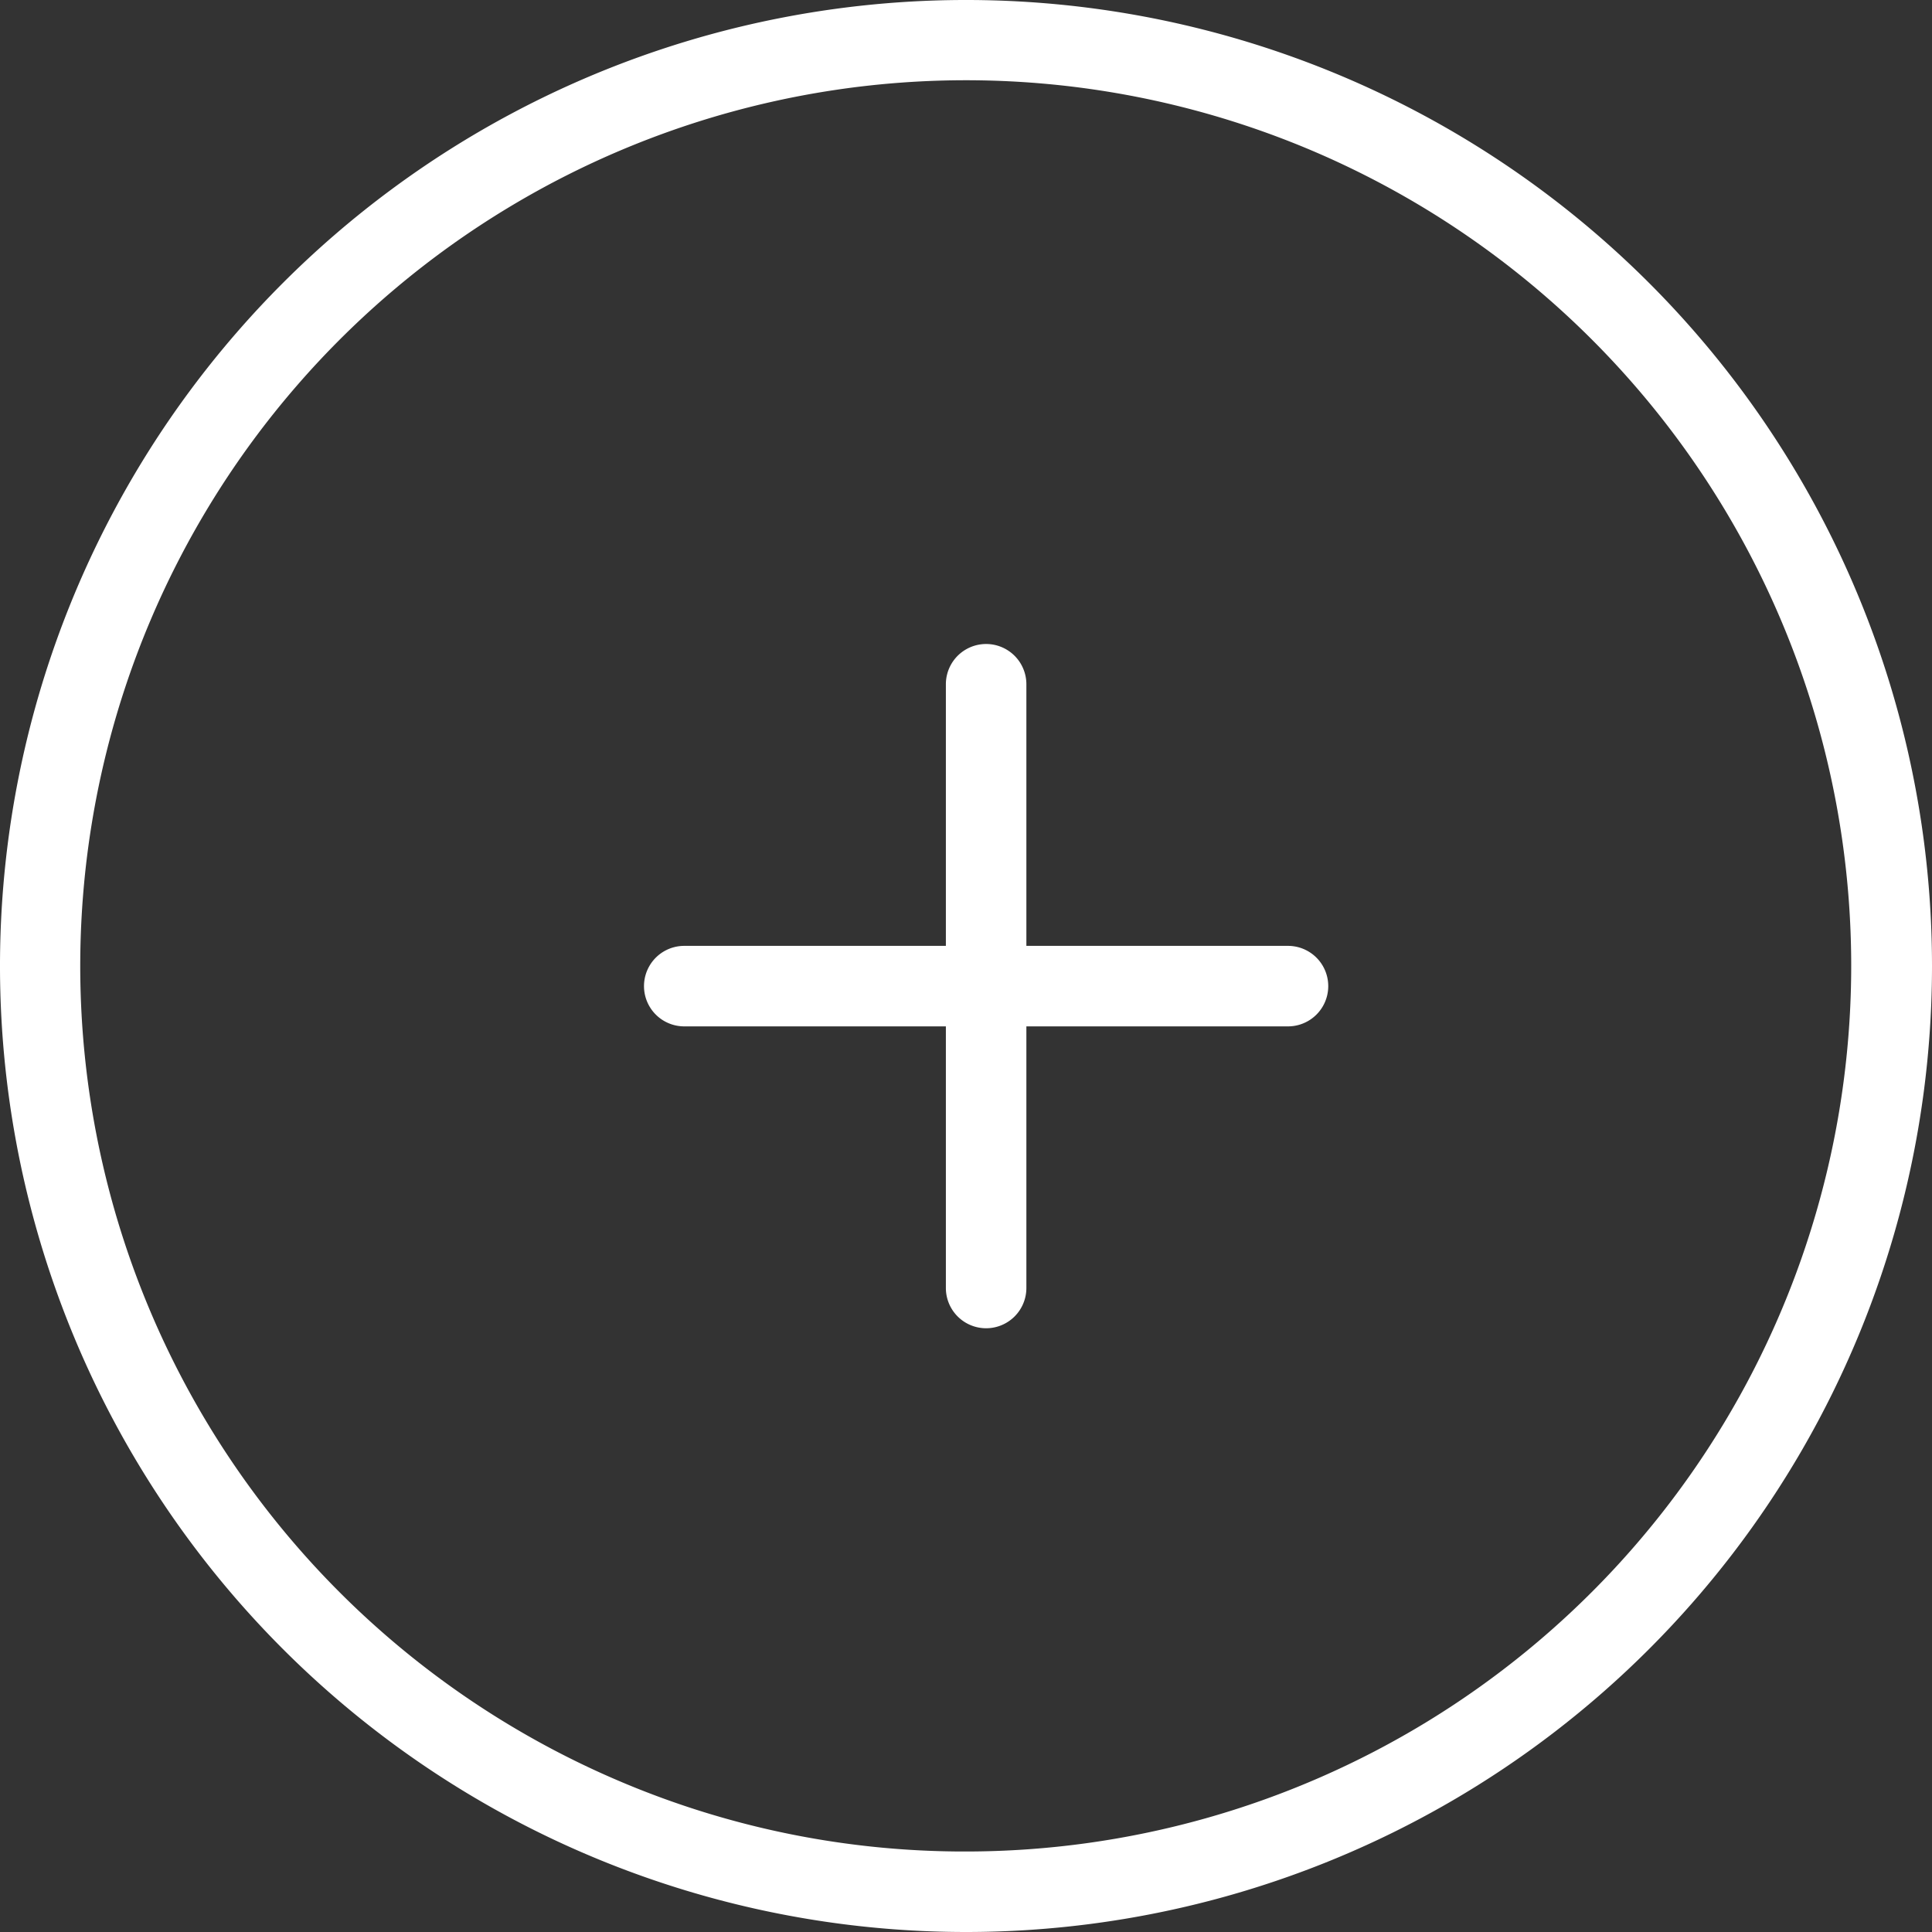 <svg xmlns="http://www.w3.org/2000/svg" width="48" height="48" viewBox="0 0 48 48">
  <rect x="0" y="0" width="48" height="48" fill="#333333" stroke="none"/>
  <g id="Group_679" data-name="Group 679" transform="translate(-660 -7455.301)">
    <g id="Group_169" data-name="Group 169" transform="translate(1110.185 8187.486) rotate(180)">
      <path id="Ellipse_24" data-name="Ellipse 24" d="M24,2a22.006,22.006,0,0,0-8.563,42.272A22.006,22.006,0,0,0,32.563,3.728,21.86,21.86,0,0,0,24,2m0-2A24,24,0,1,1,0,24,24,24,0,0,1,24,0Z" transform="translate(402.185 684.185)" fill="#fff"/>
    </g>
    <g id="Icon_feather-plus" data-name="Icon feather-plus" transform="translate(669.5 7464.801)">
      <path id="Path_236" data-name="Path 236" d="M18,23.5a1,1,0,0,1-1-1V7.5a1,1,0,0,1,2,0v15A1,1,0,0,1,18,23.5Z" transform="translate(-3)" fill="#fff"/>
      <path id="Path_237" data-name="Path 237" d="M22.5,19H7.5a1,1,0,0,1,0-2h15a1,1,0,0,1,0,2Z" transform="translate(0 -3)" fill="#fff"/>
    </g>
  </g>
</svg>

